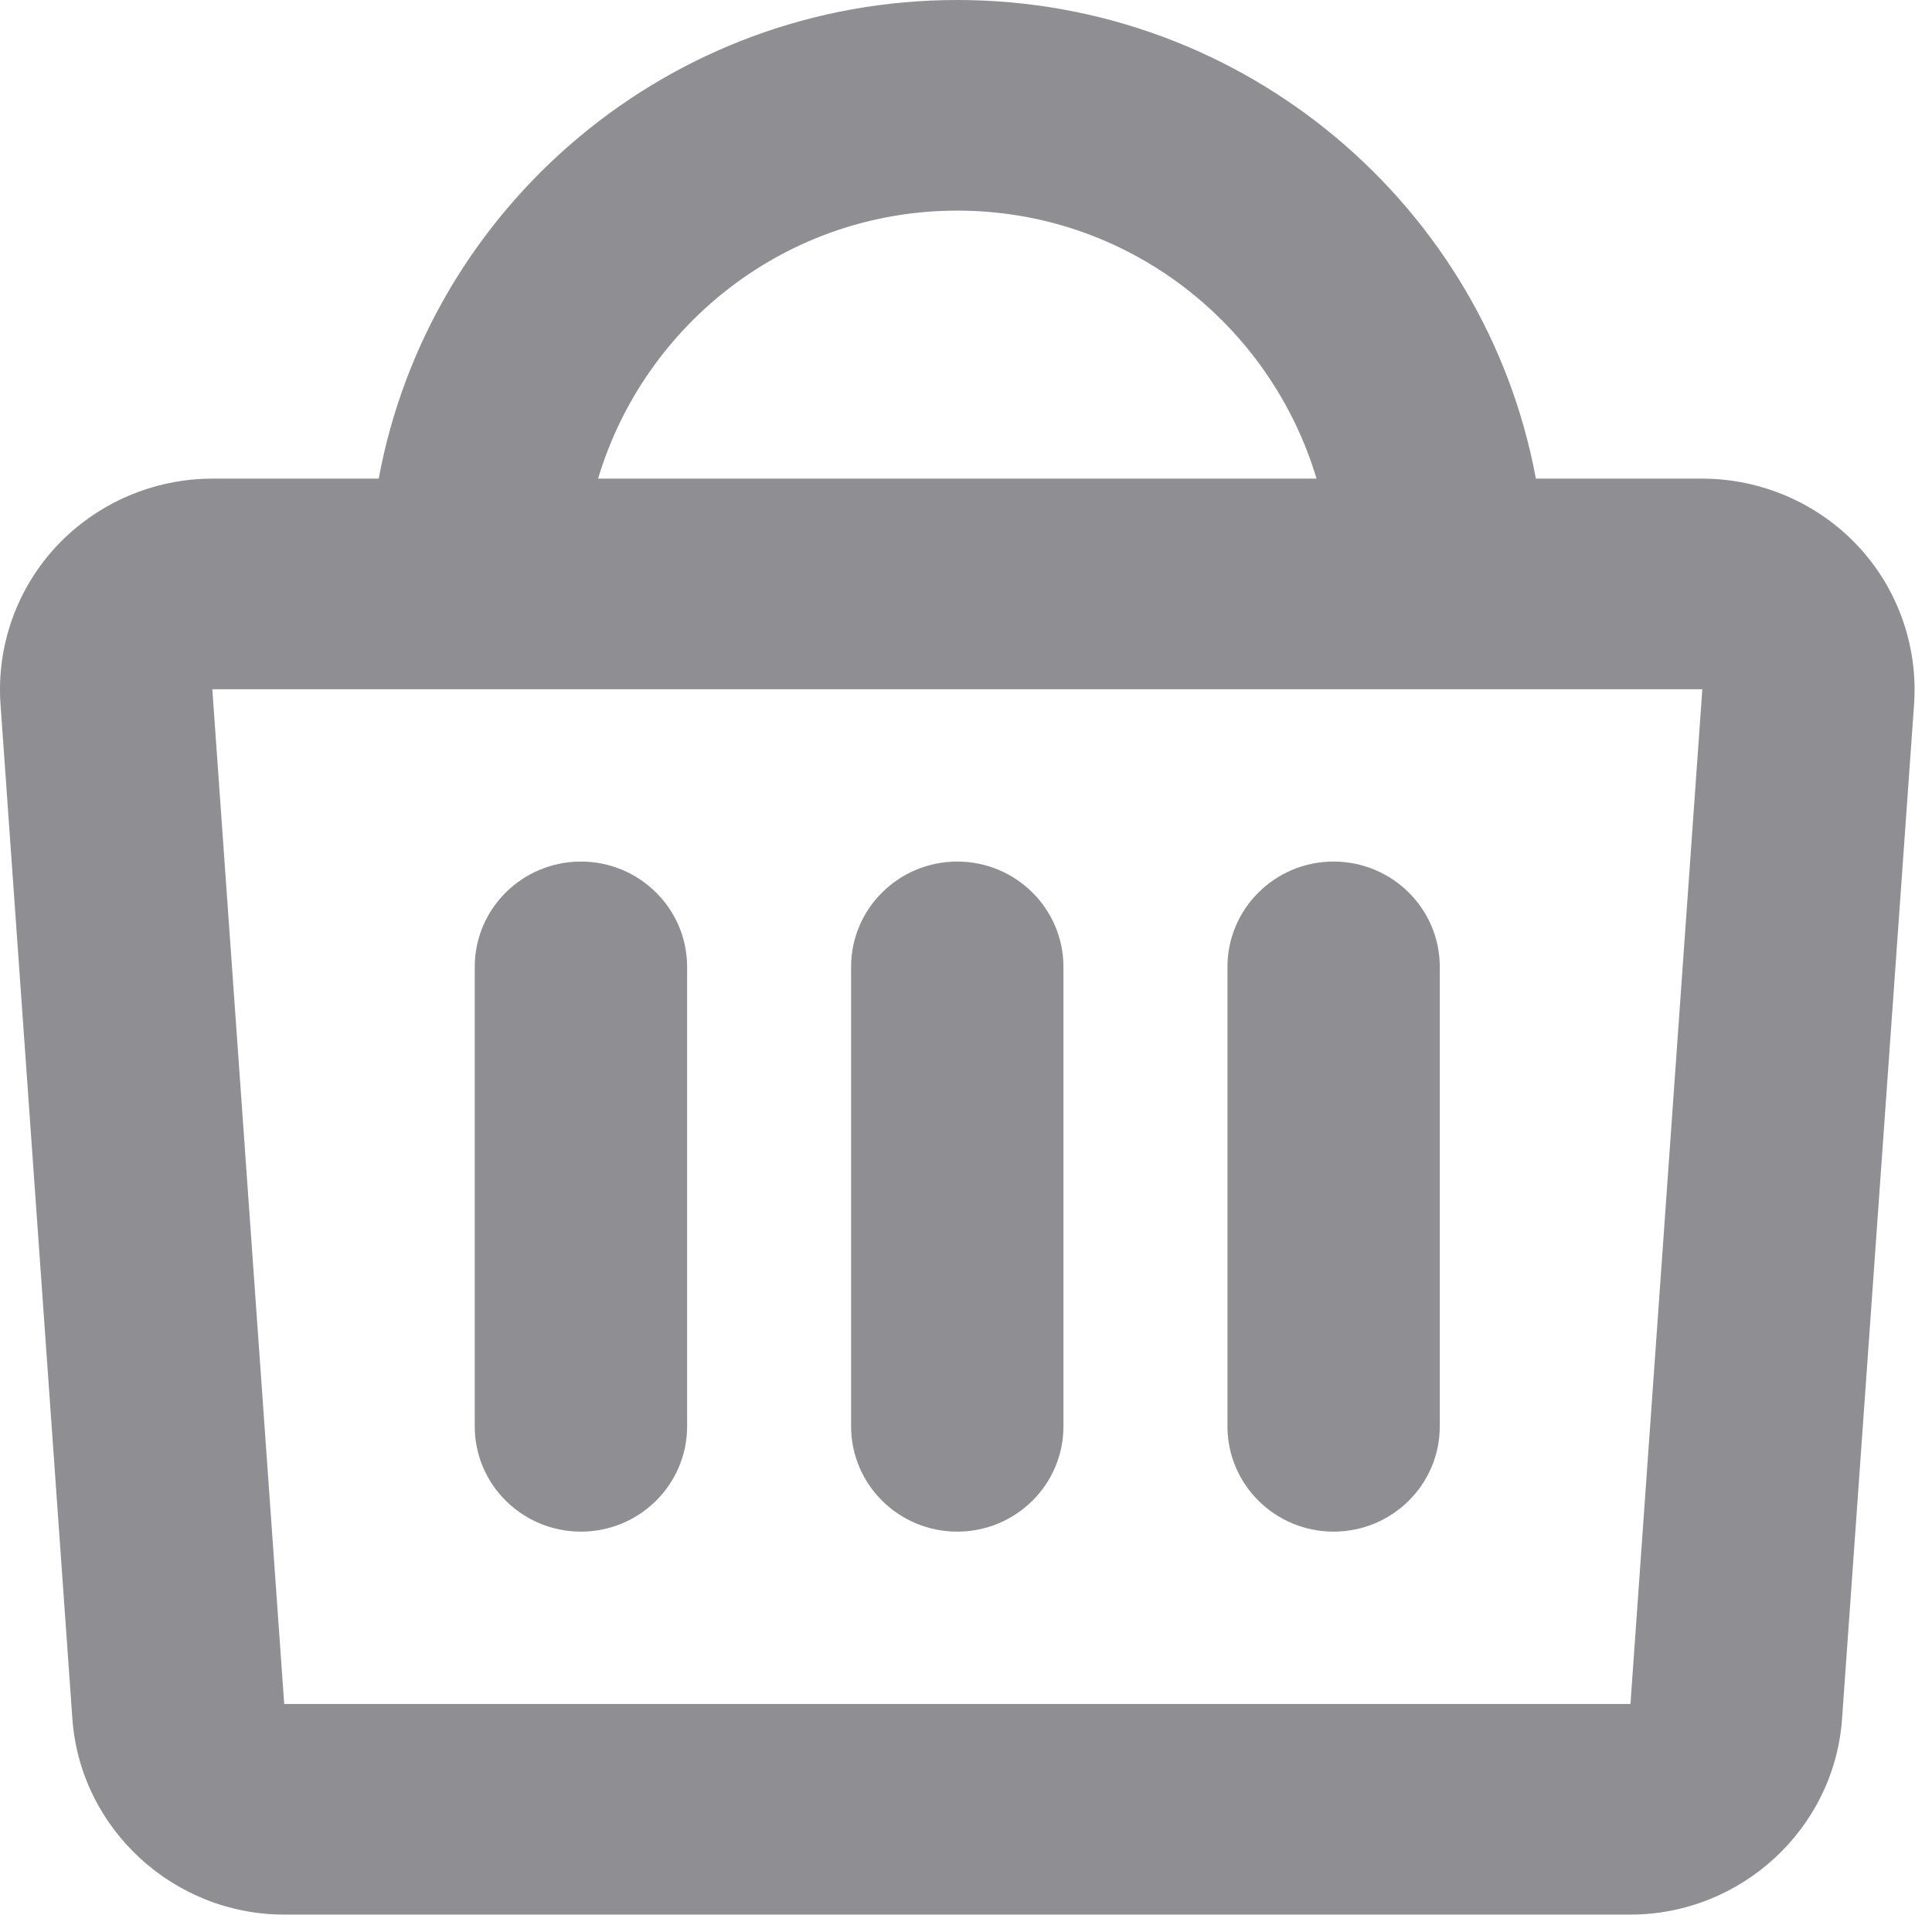 <svg width="74" height="74" viewBox="0 0 74 74" fill="none" xmlns="http://www.w3.org/2000/svg">
<path fill-rule="evenodd" clip-rule="evenodd" d="M36.664 0C47.708 0 56.904 7.92 58.827 18.333H65.2C67.447 18.333 69.614 19.268 71.147 20.896C71.906 21.704 72.49 22.66 72.863 23.705C73.236 24.749 73.389 25.859 73.314 26.965L70.555 65.832C70.26 70.037 66.696 73.333 62.446 73.333H10.886C6.635 73.333 3.072 70.037 2.772 65.831L0.019 26.964C-0.057 25.858 0.096 24.748 0.469 23.704C0.842 22.661 1.426 21.705 2.186 20.897C2.951 20.088 3.872 19.444 4.895 19.003C5.917 18.562 7.019 18.334 8.132 18.333H14.506C16.426 7.92 25.622 0 36.663 0H36.664ZM65.203 26.4H8.132L10.886 65.267H62.45L65.203 26.4ZM36.666 33C38.91 33 40.732 34.807 40.732 37.032V54.632C40.732 56.861 38.91 58.665 36.666 58.665C34.422 58.665 32.599 56.861 32.599 54.632V37.032C32.599 34.805 34.422 33 36.666 33ZM22.251 33C24.494 33 26.318 34.807 26.318 37.032V54.632C26.318 56.861 24.494 58.665 22.251 58.665C20.007 58.665 18.184 56.861 18.184 54.632V37.032C18.184 34.805 20.007 33 22.251 33ZM51.08 33C53.324 33 55.147 34.807 55.147 37.032V54.632C55.147 56.861 53.324 58.665 51.08 58.665C48.838 58.665 47.015 56.861 47.015 54.632V37.032C47.015 34.805 48.838 32.999 51.082 32.999L51.08 33ZM36.666 8.067C30.142 8.067 24.675 12.419 22.908 18.333H50.426C48.659 12.419 43.194 8.067 36.666 8.067Z" fill="#8E8E93"/>
</svg>
